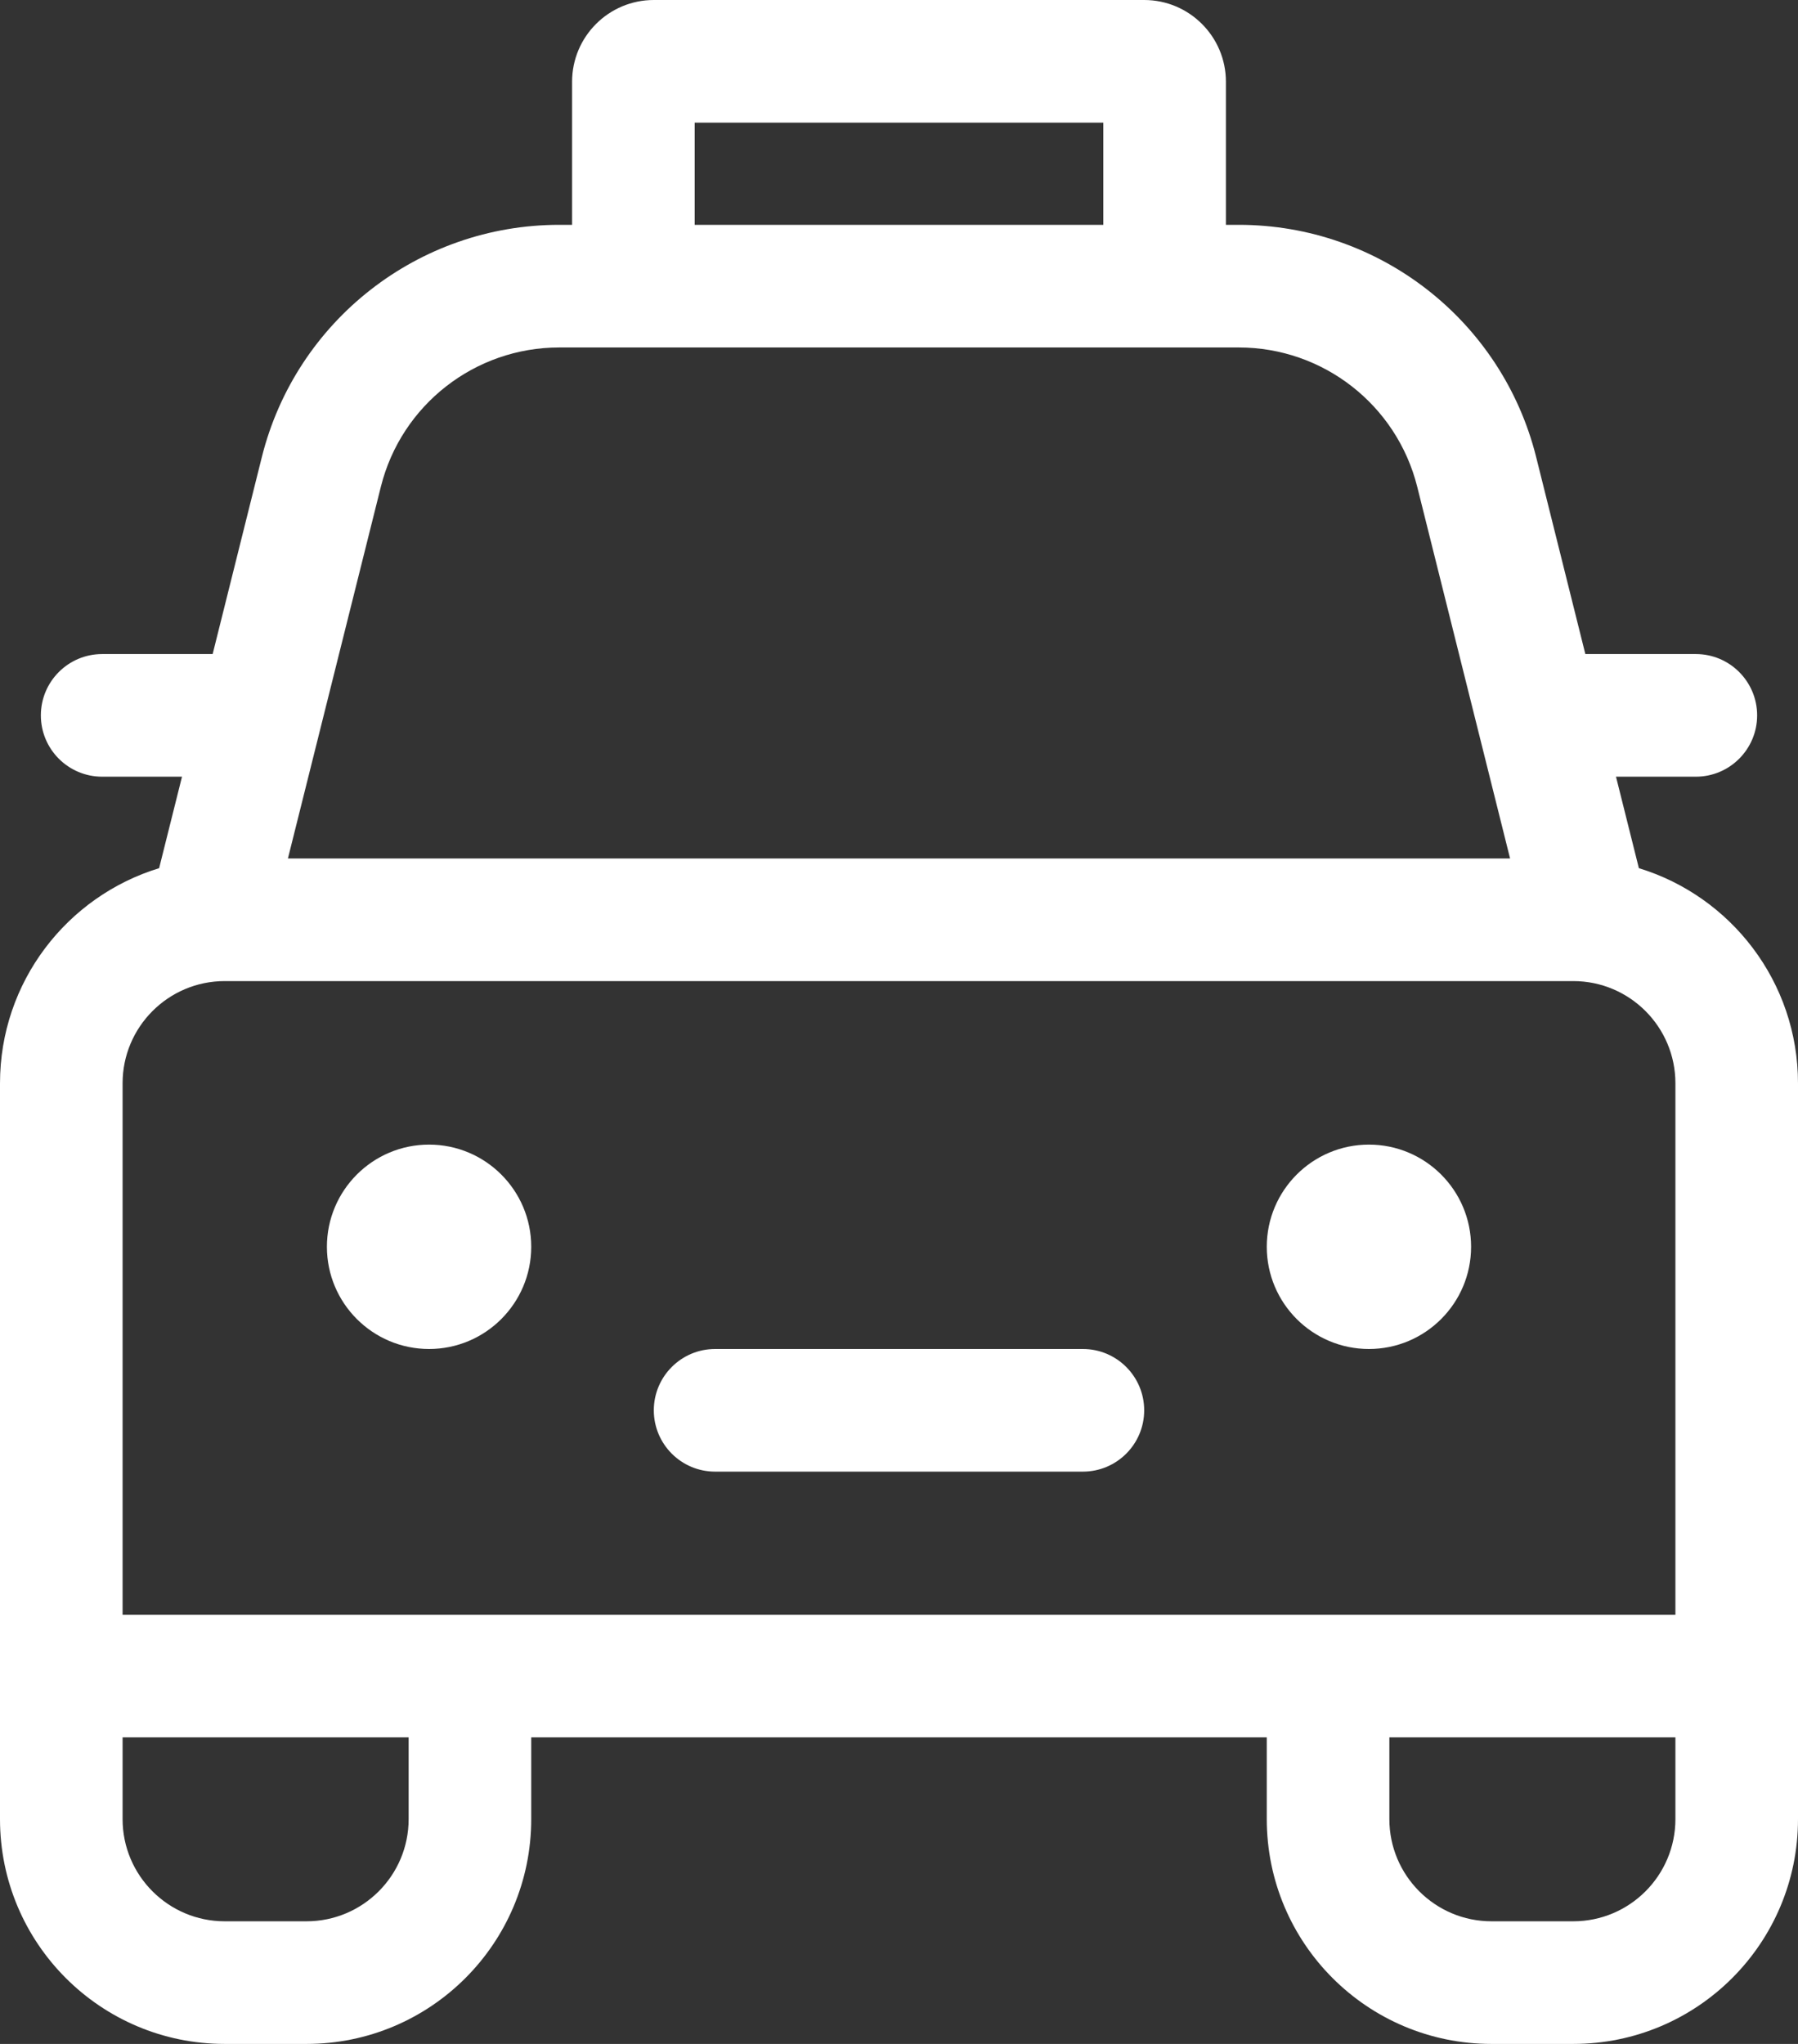 <svg width="22" height="25" viewBox="0 0 22 25" fill="none" xmlns="http://www.w3.org/2000/svg">
<rect x="0" y="0" width="22" height="25" fill="#333333" stroke="none"/>
<path d="M6.5 15.25C6.5 15.94 5.94 16.5 5.25 16.5C4.56 16.5 4 15.94 4 15.25C4 14.56 4.56 14 5.25 14C5.94 14 6.5 14.56 6.5 15.25ZM16.75 16.5C17.44 16.5 18 15.94 18 15.25C18 14.56 17.44 14 16.75 14C16.06 14 15.5 14.56 15.5 15.25C15.5 15.94 16.06 16.5 16.75 16.5ZM8 17.25C8 16.836 8.336 16.5 8.75 16.5H13.25C13.664 16.5 14 16.836 14 17.25C14 17.664 13.664 18 13.25 18H8.75C8.336 18 8 17.664 8 17.25ZM7 2.75V1C7 0.448 7.448 0 8 0H14C14.552 0 15 0.448 15 1V2.75H15.158C16.878 2.75 18.378 3.921 18.796 5.59L19.398 8H20.75C21.164 8 21.5 8.336 21.5 8.75C21.5 9.164 21.164 9.5 20.75 9.5H19.773L20.053 10.619C21.18 10.963 22 12.011 22 13.25V22.25C22 23.769 20.769 25 19.25 25H18.25C16.731 25 15.5 23.769 15.5 22.25V21.25H6.5V22.25C6.5 23.769 5.269 25 3.75 25H2.75C1.231 25 0 23.769 0 22.25V13.25C0 12.011 0.82 10.963 1.947 10.619L2.227 9.5H1.25C0.836 9.5 0.5 9.164 0.5 8.75C0.5 8.336 0.836 8 1.25 8H2.602L3.204 5.59C3.622 3.921 5.122 2.75 6.842 2.75H7ZM8.5 2.75H13.5V1.5H8.5V2.75ZM6.842 4.25C5.81 4.25 4.91 4.953 4.66 5.954L3.523 10.5H18.477L17.341 5.954C17.09 4.953 16.19 4.25 15.158 4.25H6.842ZM17 21.25V22.25C17 22.94 17.56 23.5 18.25 23.5H19.25C19.94 23.5 20.5 22.94 20.5 22.25V21.25H17ZM5 22.25V21.25H1.5V22.25C1.5 22.94 2.06 23.5 2.75 23.5H3.75C4.44 23.5 5 22.94 5 22.25ZM19.25 12H2.75C2.06 12 1.5 12.56 1.5 13.25V19.75H20.5V13.25C20.5 12.56 19.94 12 19.25 12Z" fill="#ffffff"/>
</svg>
